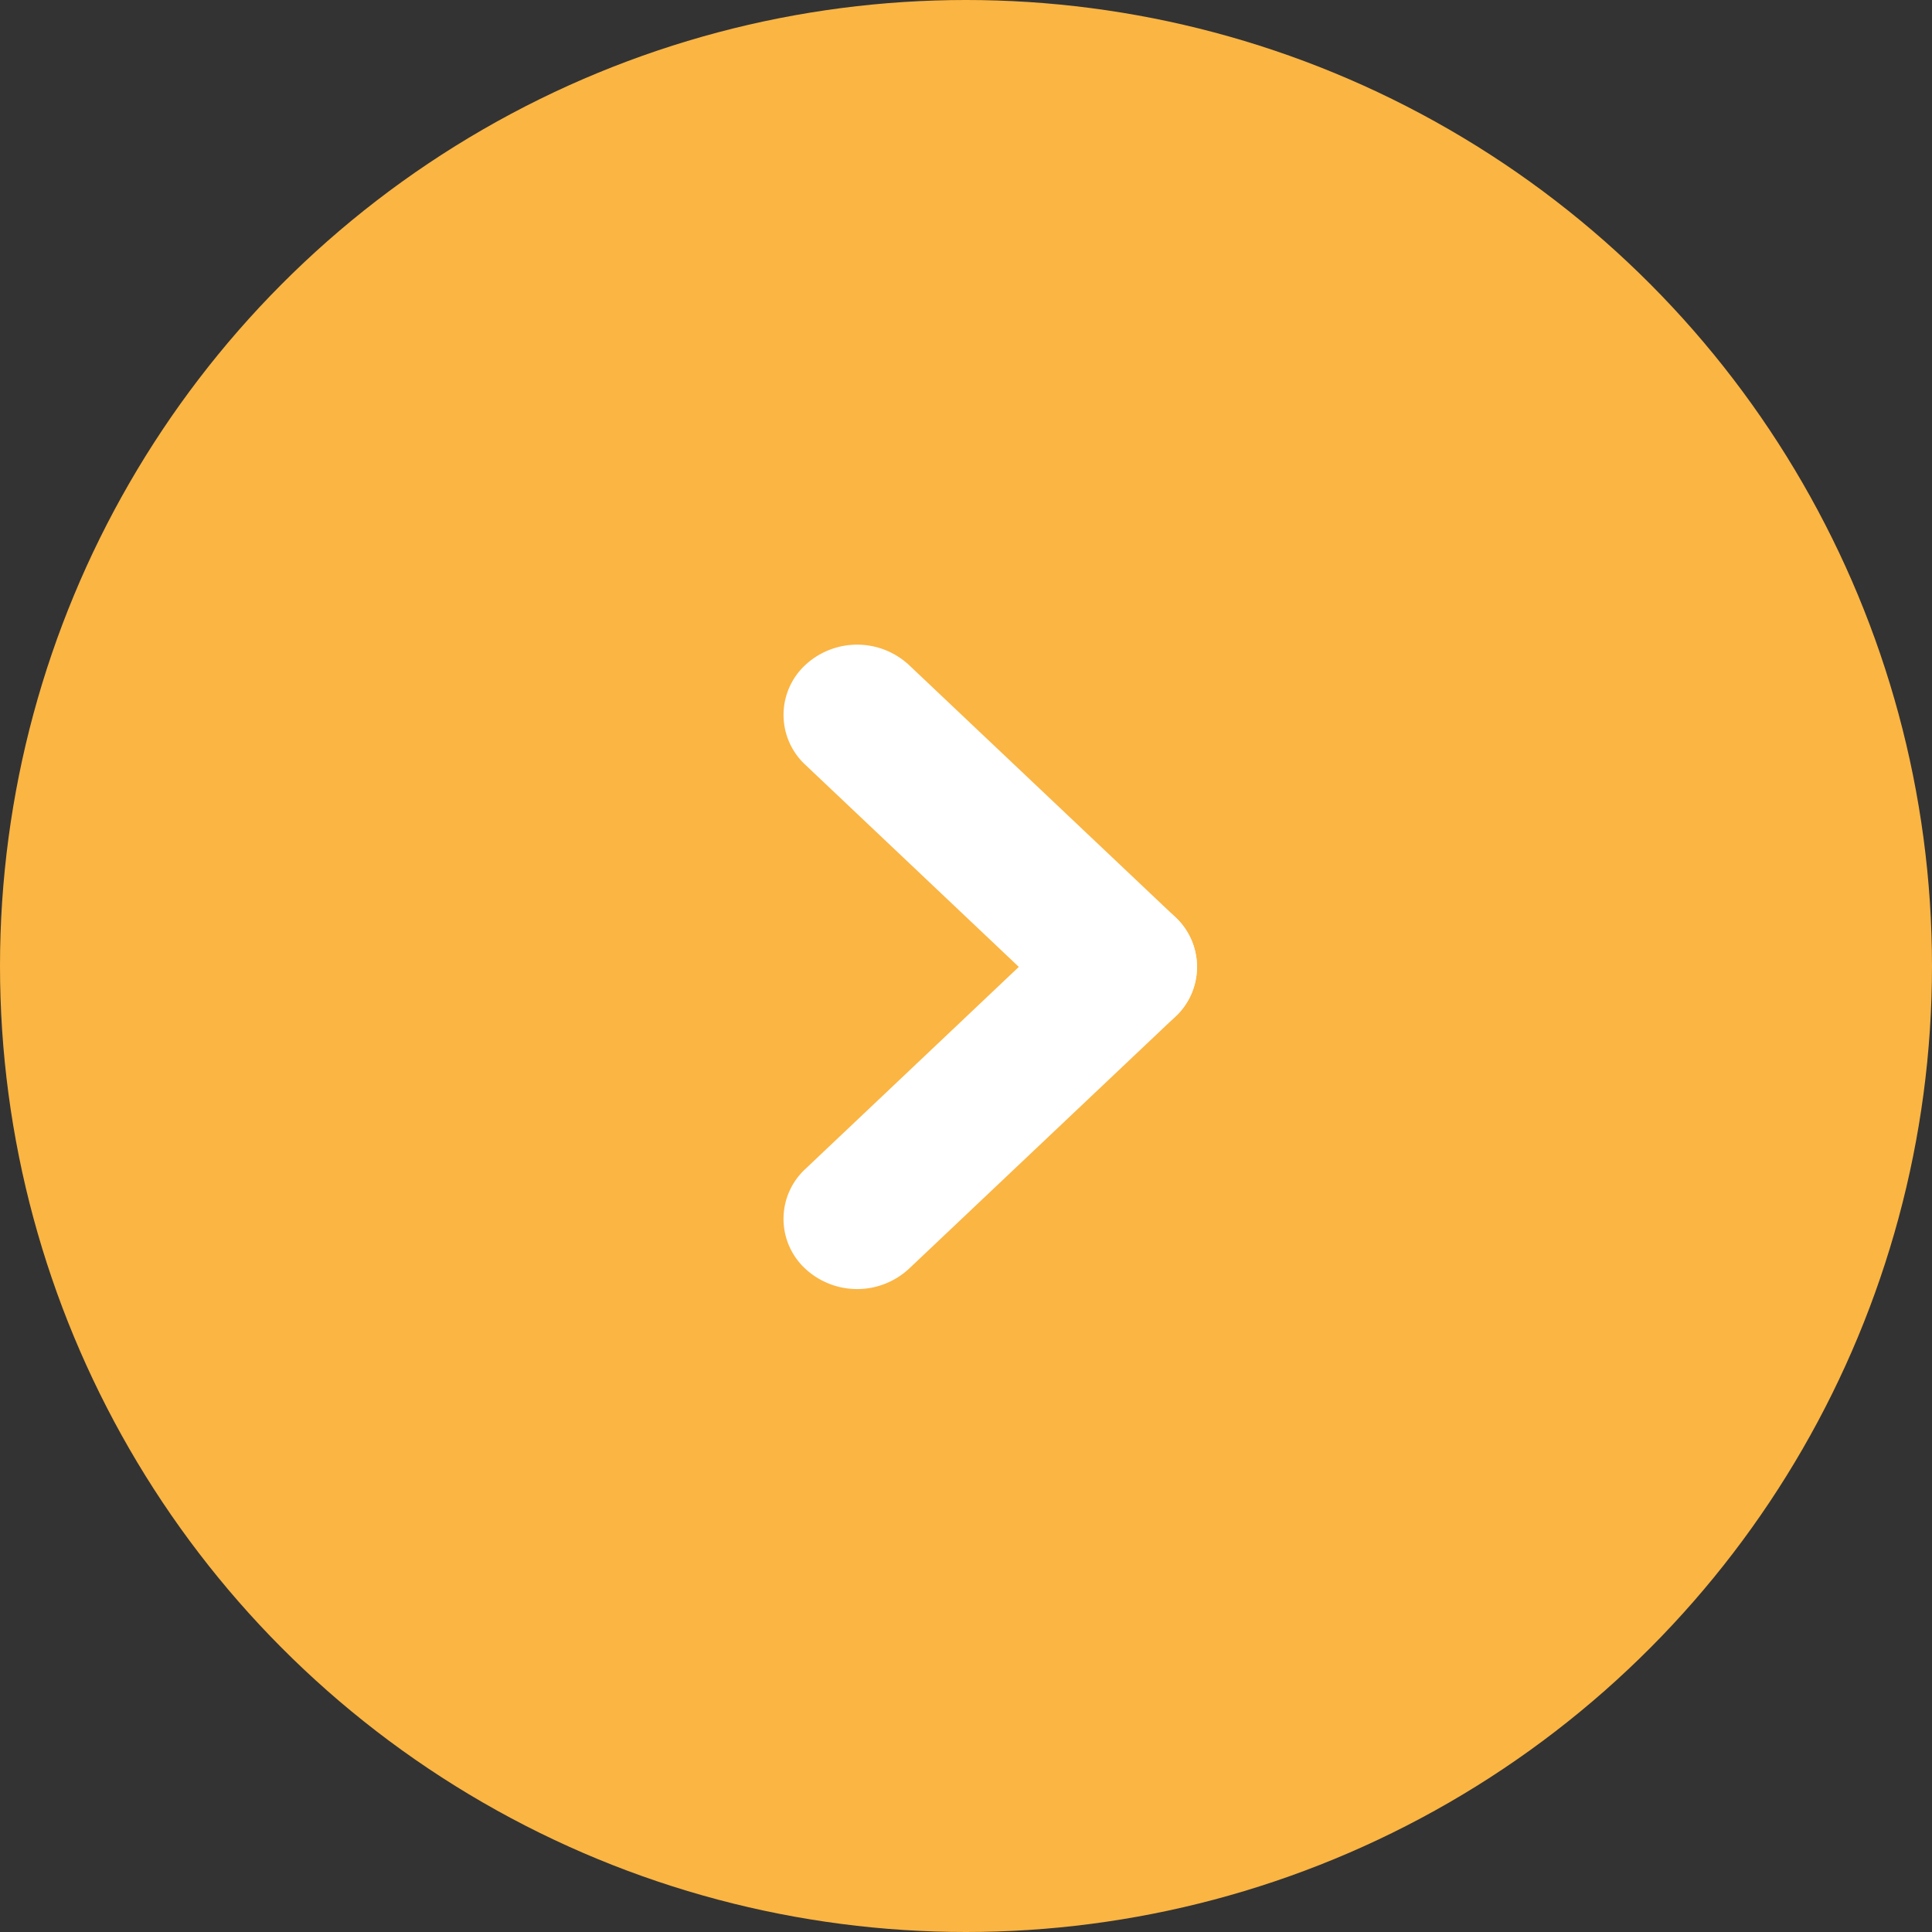 <svg xmlns="http://www.w3.org/2000/svg" viewBox="0 0 42 42"><rect x="0" y="0" width="42" height="42" fill="#333333" stroke="none"/><circle cx="21" cy="21" r="21" fill="#fbb543"/><path fill="#fff" d="M25.553 22.1a1.658 1.658 0 01-2.263 0l-5.788-5.479a1.479 1.479 0 010-2.16 1.656 1.656 0 012.263 0l5.788 5.478a1.48 1.48 0 010 2.161z"/><path fill="#fff" d="M25.553 22.1l-5.788 5.477a1.658 1.658 0 01-2.263 0 1.477 1.477 0 010-2.159l5.788-5.479a1.656 1.656 0 012.263 0 1.48 1.48 0 010 2.161z"/></svg>